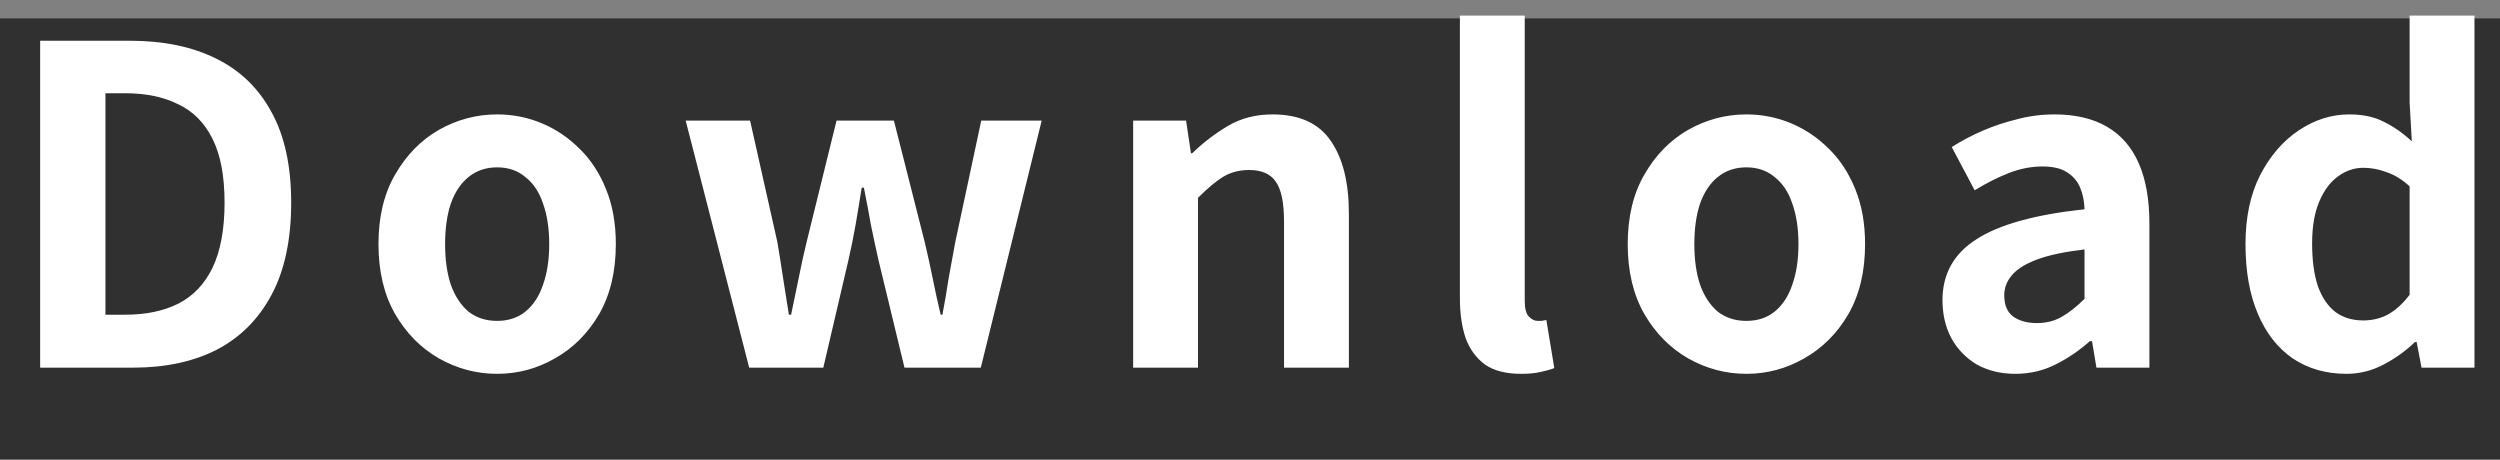 <svg width="136" height="25" viewBox="0 0 136 25" fill="none" xmlns="http://www.w3.org/2000/svg">
<rect x="0" y="0" width="136" height="25" fill="#808080" stroke="none"/>
<rect width="136" height="24" transform="translate(0 1)" fill="#303030"/>
<path d="M2.184 20V2.216H7.056C8.88 2.216 10.44 2.536 11.736 3.176C13.048 3.816 14.056 4.784 14.76 6.08C15.48 7.376 15.84 9.024 15.84 11.024C15.84 13.024 15.488 14.688 14.784 16.016C14.08 17.344 13.088 18.344 11.808 19.016C10.528 19.672 9.008 20 7.248 20H2.184ZM5.736 17.12H6.816C7.936 17.12 8.896 16.92 9.696 16.52C10.512 16.104 11.136 15.448 11.568 14.552C12 13.64 12.216 12.464 12.216 11.024C12.216 9.584 12 8.432 11.568 7.568C11.136 6.688 10.512 6.056 9.696 5.672C8.896 5.272 7.936 5.072 6.816 5.072H5.736V17.12ZM27.045 20.336C25.925 20.336 24.869 20.056 23.877 19.496C22.901 18.936 22.109 18.136 21.501 17.096C20.893 16.04 20.589 14.768 20.589 13.28C20.589 11.792 20.893 10.528 21.501 9.488C22.109 8.432 22.901 7.624 23.877 7.064C24.869 6.504 25.925 6.224 27.045 6.224C27.893 6.224 28.701 6.384 29.469 6.704C30.237 7.024 30.925 7.488 31.533 8.096C32.141 8.688 32.621 9.424 32.973 10.304C33.325 11.168 33.501 12.16 33.501 13.28C33.501 14.768 33.197 16.04 32.589 17.096C31.981 18.136 31.181 18.936 30.189 19.496C29.213 20.056 28.165 20.336 27.045 20.336ZM27.045 17.456C27.653 17.456 28.165 17.288 28.581 16.952C29.013 16.6 29.333 16.112 29.541 15.488C29.765 14.864 29.877 14.128 29.877 13.28C29.877 12.432 29.765 11.696 29.541 11.072C29.333 10.448 29.013 9.968 28.581 9.632C28.165 9.28 27.653 9.104 27.045 9.104C26.437 9.104 25.917 9.28 25.485 9.632C25.069 9.968 24.749 10.448 24.525 11.072C24.317 11.696 24.213 12.432 24.213 13.28C24.213 14.128 24.317 14.864 24.525 15.488C24.749 16.112 25.069 16.6 25.485 16.952C25.917 17.288 26.437 17.456 27.045 17.456ZM40.756 20L37.3 6.56H40.804L42.292 13.184C42.404 13.856 42.508 14.512 42.604 15.152C42.7 15.792 42.804 16.448 42.916 17.12H43.036C43.18 16.448 43.316 15.792 43.444 15.152C43.572 14.496 43.716 13.84 43.876 13.184L45.508 6.56H48.628L50.308 13.184C50.468 13.856 50.612 14.512 50.74 15.152C50.868 15.792 51.012 16.448 51.172 17.12H51.268C51.396 16.448 51.508 15.792 51.604 15.152C51.716 14.512 51.836 13.856 51.964 13.184L53.38 6.56H56.668L53.356 20H49.204L47.788 14.144C47.644 13.504 47.508 12.872 47.38 12.248C47.268 11.608 47.14 10.928 46.996 10.208H46.876C46.764 10.928 46.652 11.608 46.54 12.248C46.428 12.888 46.3 13.52 46.156 14.144L44.788 20H40.756ZM61.643 20V6.56H64.523L64.787 8.336H64.859C65.451 7.76 66.099 7.264 66.803 6.848C67.507 6.432 68.315 6.224 69.227 6.224C70.683 6.224 71.739 6.704 72.395 7.664C73.051 8.608 73.379 9.928 73.379 11.624V20H69.851V12.056C69.851 11.016 69.699 10.288 69.395 9.872C69.107 9.456 68.627 9.248 67.955 9.248C67.411 9.248 66.931 9.376 66.515 9.632C66.115 9.888 65.667 10.264 65.171 10.76V20H61.643ZM82.754 20.336C81.922 20.336 81.266 20.168 80.786 19.832C80.306 19.48 79.954 19 79.73 18.392C79.522 17.768 79.418 17.048 79.418 16.232V0.848H82.946V16.376C82.946 16.776 83.018 17.056 83.162 17.216C83.322 17.376 83.482 17.456 83.642 17.456C83.722 17.456 83.794 17.456 83.858 17.456C83.922 17.44 84.01 17.424 84.122 17.408L84.554 20.024C84.346 20.104 84.09 20.176 83.786 20.24C83.498 20.304 83.154 20.336 82.754 20.336ZM95.004 20.336C93.884 20.336 92.828 20.056 91.836 19.496C90.86 18.936 90.068 18.136 89.46 17.096C88.852 16.04 88.548 14.768 88.548 13.28C88.548 11.792 88.852 10.528 89.46 9.488C90.068 8.432 90.86 7.624 91.836 7.064C92.828 6.504 93.884 6.224 95.004 6.224C95.852 6.224 96.66 6.384 97.428 6.704C98.196 7.024 98.884 7.488 99.492 8.096C100.1 8.688 100.58 9.424 100.932 10.304C101.284 11.168 101.46 12.16 101.46 13.28C101.46 14.768 101.156 16.04 100.548 17.096C99.94 18.136 99.14 18.936 98.148 19.496C97.172 20.056 96.124 20.336 95.004 20.336ZM95.004 17.456C95.612 17.456 96.124 17.288 96.54 16.952C96.972 16.6 97.292 16.112 97.5 15.488C97.724 14.864 97.836 14.128 97.836 13.28C97.836 12.432 97.724 11.696 97.5 11.072C97.292 10.448 96.972 9.968 96.54 9.632C96.124 9.28 95.612 9.104 95.004 9.104C94.396 9.104 93.876 9.28 93.444 9.632C93.028 9.968 92.708 10.448 92.484 11.072C92.276 11.696 92.172 12.432 92.172 13.28C92.172 14.128 92.276 14.864 92.484 15.488C92.708 16.112 93.028 16.6 93.444 16.952C93.876 17.288 94.396 17.456 95.004 17.456ZM109.631 20.336C108.847 20.336 108.151 20.168 107.543 19.832C106.951 19.48 106.487 19 106.151 18.392C105.831 17.784 105.671 17.096 105.671 16.328C105.671 14.904 106.287 13.8 107.519 13.016C108.751 12.216 110.711 11.672 113.399 11.384C113.383 10.936 113.303 10.544 113.159 10.208C113.015 9.856 112.775 9.576 112.439 9.368C112.119 9.16 111.679 9.056 111.119 9.056C110.495 9.056 109.879 9.176 109.271 9.416C108.663 9.656 108.047 9.968 107.423 10.352L106.175 8C106.703 7.664 107.263 7.368 107.855 7.112C108.447 6.856 109.071 6.648 109.727 6.488C110.383 6.312 111.063 6.224 111.767 6.224C112.903 6.224 113.855 6.448 114.623 6.896C115.391 7.344 115.967 8.008 116.351 8.888C116.735 9.768 116.927 10.856 116.927 12.152V20H114.047L113.807 18.56H113.687C113.111 19.072 112.487 19.496 111.815 19.832C111.143 20.168 110.415 20.336 109.631 20.336ZM110.807 17.576C111.303 17.576 111.751 17.464 112.151 17.24C112.567 17 112.983 16.672 113.399 16.256V13.568C112.311 13.696 111.447 13.88 110.807 14.12C110.167 14.36 109.711 14.648 109.439 14.984C109.167 15.304 109.031 15.664 109.031 16.064C109.031 16.592 109.191 16.976 109.511 17.216C109.847 17.456 110.279 17.576 110.807 17.576ZM127.651 20.336C126.531 20.336 125.555 20.056 124.723 19.496C123.907 18.936 123.275 18.128 122.827 17.072C122.379 16.016 122.155 14.752 122.155 13.28C122.155 11.824 122.419 10.576 122.947 9.536C123.491 8.48 124.195 7.664 125.059 7.088C125.923 6.512 126.835 6.224 127.795 6.224C128.547 6.224 129.179 6.36 129.691 6.632C130.219 6.888 130.723 7.24 131.203 7.688L131.083 5.576V0.848H134.611V20H131.731L131.467 18.608H131.371C130.875 19.088 130.307 19.496 129.667 19.832C129.027 20.168 128.355 20.336 127.651 20.336ZM128.563 17.432C129.043 17.432 129.483 17.328 129.883 17.12C130.299 16.896 130.699 16.536 131.083 16.04V10.136C130.683 9.768 130.267 9.512 129.835 9.368C129.419 9.208 128.995 9.128 128.563 9.128C128.067 9.128 127.603 9.288 127.171 9.608C126.755 9.912 126.419 10.368 126.163 10.976C125.907 11.584 125.779 12.336 125.779 13.232C125.779 14.16 125.883 14.936 126.091 15.56C126.315 16.184 126.635 16.656 127.051 16.976C127.467 17.28 127.971 17.432 128.563 17.432Z" fill="white"/>
</svg>
